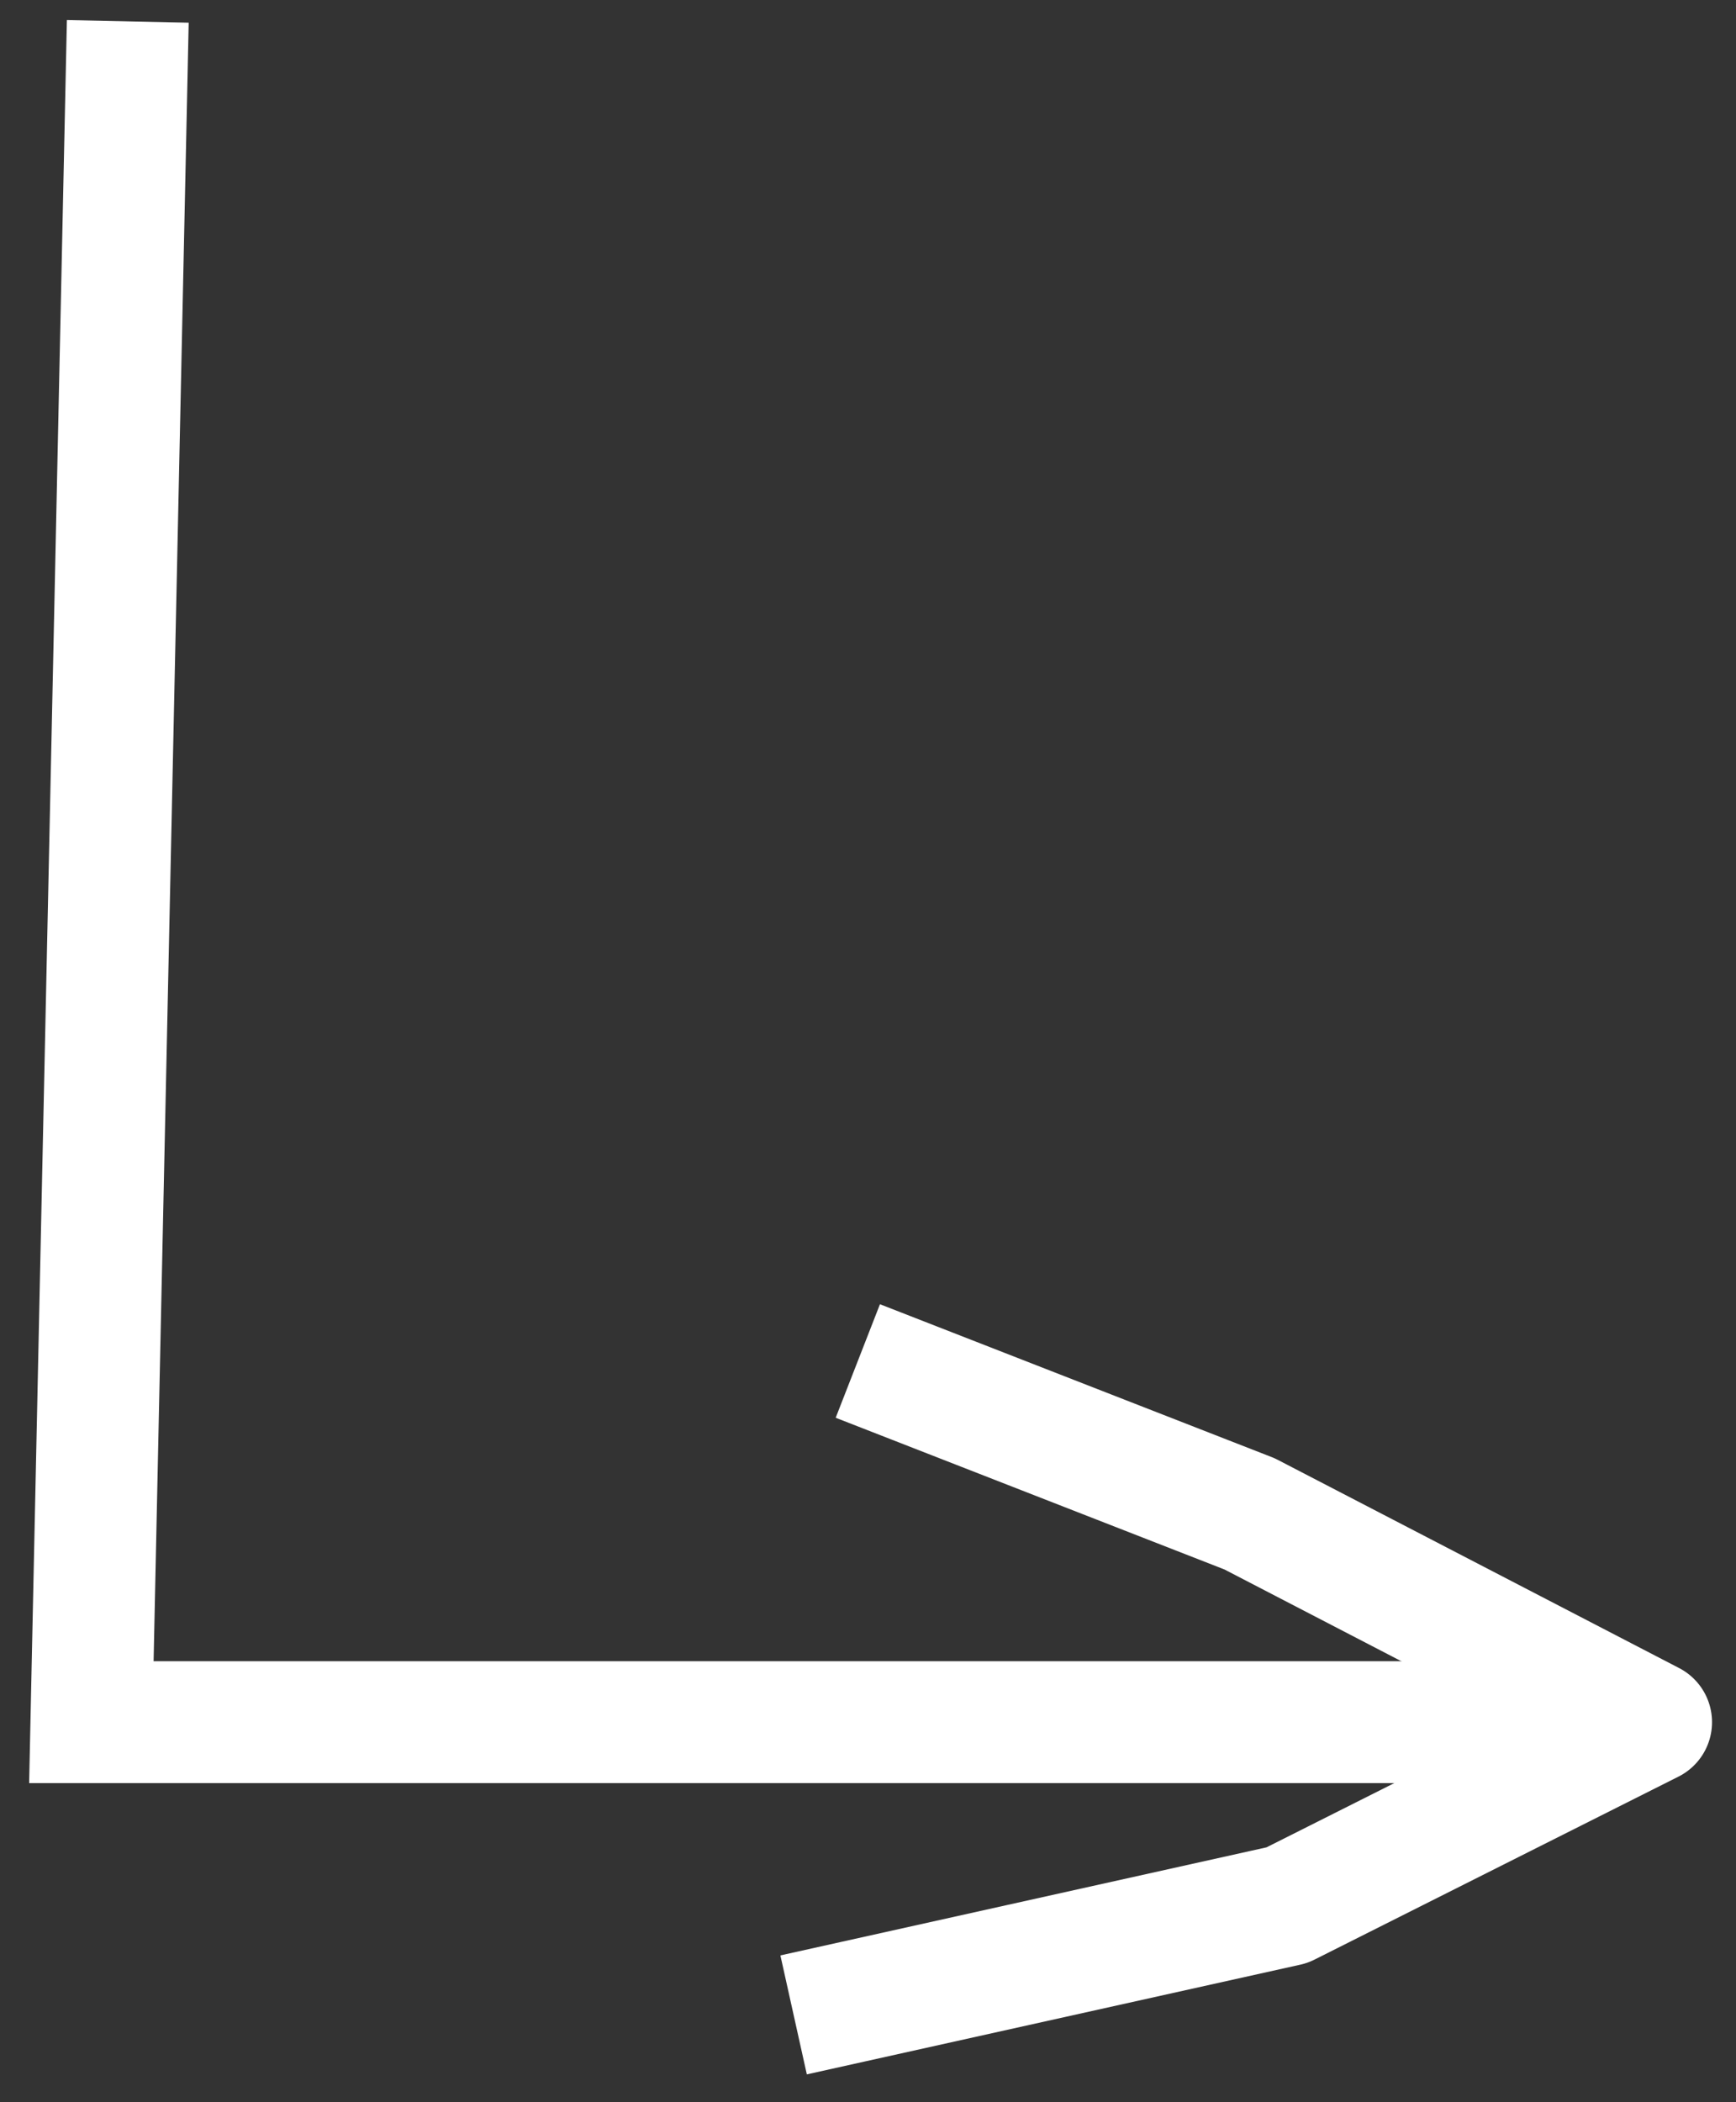 <svg xmlns="http://www.w3.org/2000/svg" width="57" height="69" viewBox="0 0 57 69" fill="none"><rect x="0" y="0" width="57" height="69" fill="#333333" stroke="none"/><path d="M4.153 2.701L3 56.526L51.112 56.526" stroke="white" stroke-width="4" stroke-linecap="square"></path><path d="M28.01 65.7L42.261 62.533L54.213 56.526L41.029 49.689L30.029 45.398" stroke="white" stroke-width="4" stroke-linecap="square" stroke-linejoin="round"></path></svg>
